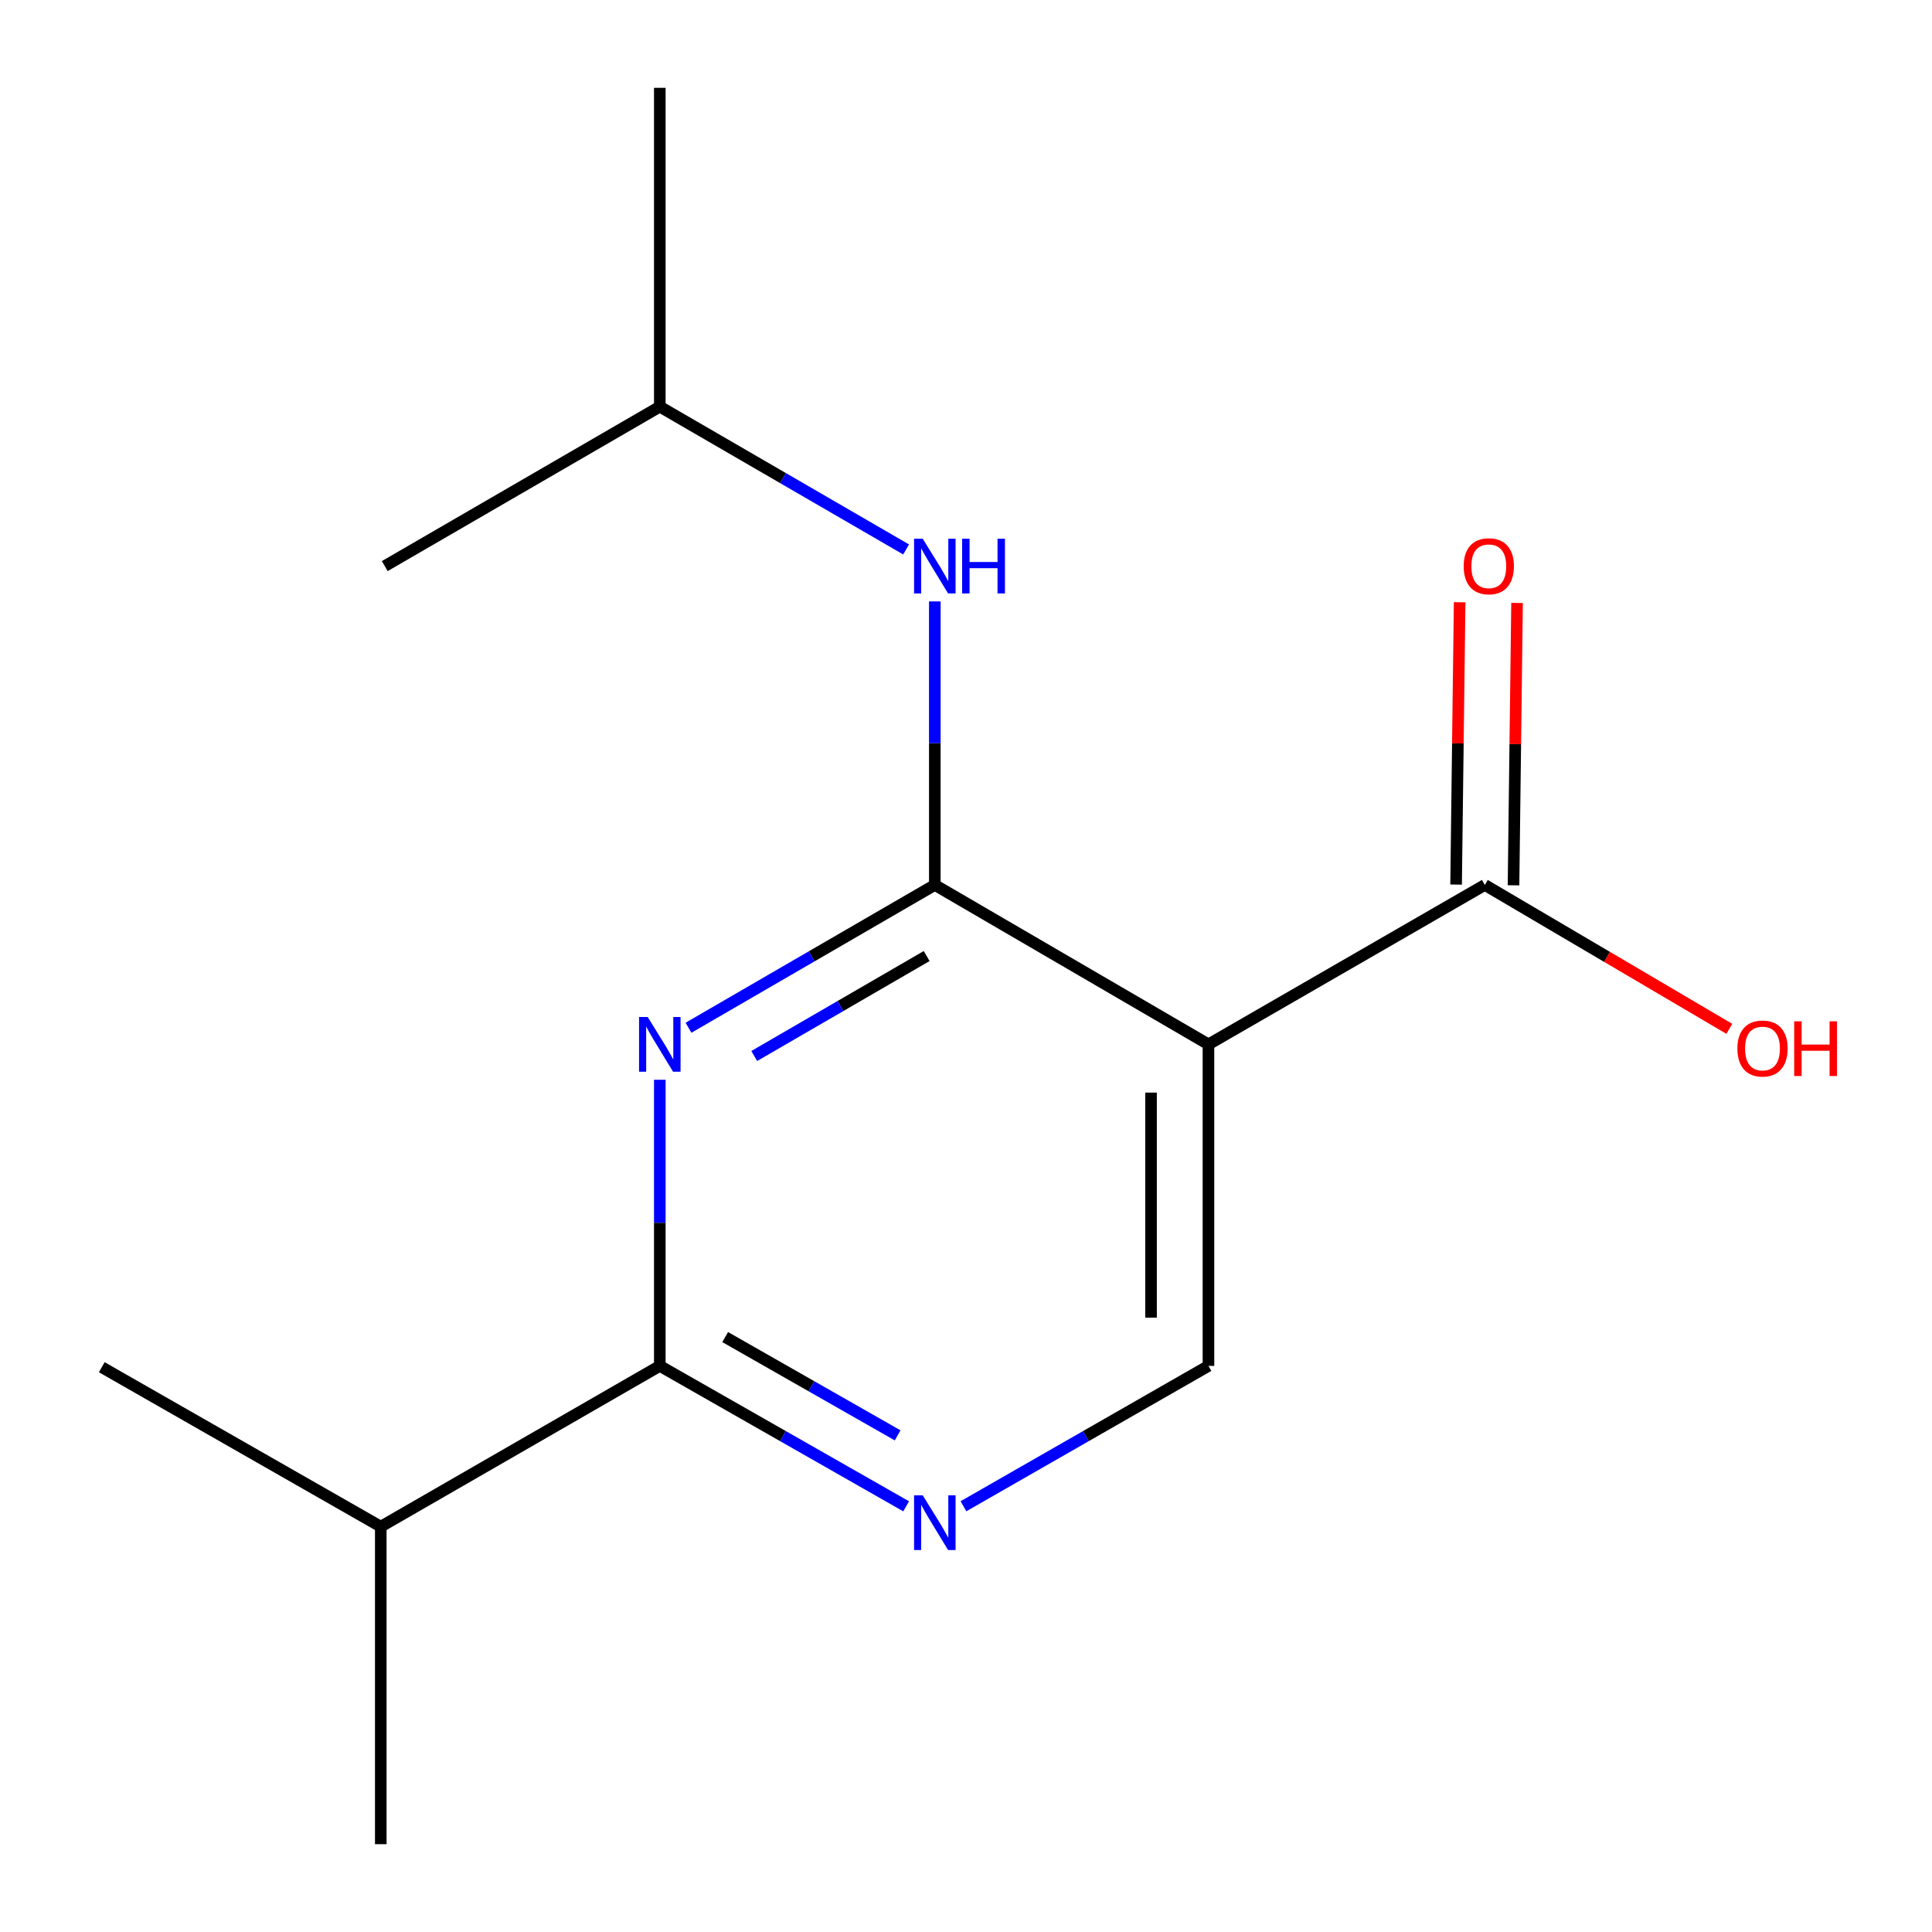 <?xml version='1.0' encoding='iso-8859-1'?>
<svg version='1.1' baseProfile='full'
              xmlns='http://www.w3.org/2000/svg'
                      xmlns:rdkit='http://www.rdkit.org/xml'
                      xmlns:xlink='http://www.w3.org/1999/xlink'
                  xml:space='preserve'
width='1000px' height='1000px' viewBox='0 0 1000 1000'>
<!-- END OF HEADER -->
<rect style='opacity:1.0;fill:#FFFFFF;stroke:none' width='1000' height='1000' x='0' y='0'> </rect>
<path class='bond-0' d='M 483.86,458.044 L 420.114,495.001' style='fill:none;fill-rule:evenodd;stroke:#000000;stroke-width:6px;stroke-linecap:butt;stroke-linejoin:miter;stroke-opacity:1' />
<path class='bond-0' d='M 420.114,495.001 L 356.367,531.958' style='fill:none;fill-rule:evenodd;stroke:#0000FF;stroke-width:6px;stroke-linecap:butt;stroke-linejoin:miter;stroke-opacity:1' />
<path class='bond-0' d='M 479.642,494.843 L 435.02,520.713' style='fill:none;fill-rule:evenodd;stroke:#000000;stroke-width:6px;stroke-linecap:butt;stroke-linejoin:miter;stroke-opacity:1' />
<path class='bond-0' d='M 435.02,520.713 L 390.398,546.583' style='fill:none;fill-rule:evenodd;stroke:#0000FF;stroke-width:6px;stroke-linecap:butt;stroke-linejoin:miter;stroke-opacity:1' />
<path class='bond-1' d='M 483.86,458.044 L 625.495,540.569' style='fill:none;fill-rule:evenodd;stroke:#000000;stroke-width:6px;stroke-linecap:butt;stroke-linejoin:miter;stroke-opacity:1' />
<path class='bond-6' d='M 483.86,458.044 L 483.86,384.671' style='fill:none;fill-rule:evenodd;stroke:#000000;stroke-width:6px;stroke-linecap:butt;stroke-linejoin:miter;stroke-opacity:1' />
<path class='bond-6' d='M 483.86,384.671 L 483.86,311.297' style='fill:none;fill-rule:evenodd;stroke:#0000FF;stroke-width:6px;stroke-linecap:butt;stroke-linejoin:miter;stroke-opacity:1' />
<path class='bond-2' d='M 341.514,558.889 L 341.514,632.939' style='fill:none;fill-rule:evenodd;stroke:#0000FF;stroke-width:6px;stroke-linecap:butt;stroke-linejoin:miter;stroke-opacity:1' />
<path class='bond-2' d='M 341.514,632.939 L 341.514,706.988' style='fill:none;fill-rule:evenodd;stroke:#000000;stroke-width:6px;stroke-linecap:butt;stroke-linejoin:miter;stroke-opacity:1' />
<path class='bond-4' d='M 625.495,540.569 L 768.535,458.044' style='fill:none;fill-rule:evenodd;stroke:#000000;stroke-width:6px;stroke-linecap:butt;stroke-linejoin:miter;stroke-opacity:1' />
<path class='bond-5' d='M 625.495,540.569 L 625.495,706.988' style='fill:none;fill-rule:evenodd;stroke:#000000;stroke-width:6px;stroke-linecap:butt;stroke-linejoin:miter;stroke-opacity:1' />
<path class='bond-5' d='M 595.775,565.532 L 595.775,682.025' style='fill:none;fill-rule:evenodd;stroke:#000000;stroke-width:6px;stroke-linecap:butt;stroke-linejoin:miter;stroke-opacity:1' />
<path class='bond-8' d='M 341.514,706.988 L 197.088,790.19' style='fill:none;fill-rule:evenodd;stroke:#000000;stroke-width:6px;stroke-linecap:butt;stroke-linejoin:miter;stroke-opacity:1' />
<path class='bond-15' d='M 341.514,706.988 L 405.269,743.329' style='fill:none;fill-rule:evenodd;stroke:#000000;stroke-width:6px;stroke-linecap:butt;stroke-linejoin:miter;stroke-opacity:1' />
<path class='bond-15' d='M 405.269,743.329 L 469.024,779.669' style='fill:none;fill-rule:evenodd;stroke:#0000FF;stroke-width:6px;stroke-linecap:butt;stroke-linejoin:miter;stroke-opacity:1' />
<path class='bond-15' d='M 375.358,692.07 L 419.987,717.508' style='fill:none;fill-rule:evenodd;stroke:#000000;stroke-width:6px;stroke-linecap:butt;stroke-linejoin:miter;stroke-opacity:1' />
<path class='bond-15' d='M 419.987,717.508 L 464.615,742.946' style='fill:none;fill-rule:evenodd;stroke:#0000FF;stroke-width:6px;stroke-linecap:butt;stroke-linejoin:miter;stroke-opacity:1' />
<path class='bond-3' d='M 498.68,779.636 L 562.088,743.312' style='fill:none;fill-rule:evenodd;stroke:#0000FF;stroke-width:6px;stroke-linecap:butt;stroke-linejoin:miter;stroke-opacity:1' />
<path class='bond-3' d='M 562.088,743.312 L 625.495,706.988' style='fill:none;fill-rule:evenodd;stroke:#000000;stroke-width:6px;stroke-linecap:butt;stroke-linejoin:miter;stroke-opacity:1' />
<path class='bond-7' d='M 783.394,458.23 L 784.308,385.157' style='fill:none;fill-rule:evenodd;stroke:#000000;stroke-width:6px;stroke-linecap:butt;stroke-linejoin:miter;stroke-opacity:1' />
<path class='bond-7' d='M 784.308,385.157 L 785.222,312.084' style='fill:none;fill-rule:evenodd;stroke:#FF0000;stroke-width:6px;stroke-linecap:butt;stroke-linejoin:miter;stroke-opacity:1' />
<path class='bond-7' d='M 753.675,457.858 L 754.589,384.785' style='fill:none;fill-rule:evenodd;stroke:#000000;stroke-width:6px;stroke-linecap:butt;stroke-linejoin:miter;stroke-opacity:1' />
<path class='bond-7' d='M 754.589,384.785 L 755.503,311.712' style='fill:none;fill-rule:evenodd;stroke:#FF0000;stroke-width:6px;stroke-linecap:butt;stroke-linejoin:miter;stroke-opacity:1' />
<path class='bond-9' d='M 768.535,458.044 L 831.816,495.286' style='fill:none;fill-rule:evenodd;stroke:#000000;stroke-width:6px;stroke-linecap:butt;stroke-linejoin:miter;stroke-opacity:1' />
<path class='bond-9' d='M 831.816,495.286 L 895.098,532.528' style='fill:none;fill-rule:evenodd;stroke:#FF0000;stroke-width:6px;stroke-linecap:butt;stroke-linejoin:miter;stroke-opacity:1' />
<path class='bond-10' d='M 469.006,284.4 L 405.26,247.444' style='fill:none;fill-rule:evenodd;stroke:#0000FF;stroke-width:6px;stroke-linecap:butt;stroke-linejoin:miter;stroke-opacity:1' />
<path class='bond-10' d='M 405.26,247.444 L 341.514,210.487' style='fill:none;fill-rule:evenodd;stroke:#000000;stroke-width:6px;stroke-linecap:butt;stroke-linejoin:miter;stroke-opacity:1' />
<path class='bond-11' d='M 197.088,790.19 L 197.088,954.545' style='fill:none;fill-rule:evenodd;stroke:#000000;stroke-width:6px;stroke-linecap:butt;stroke-linejoin:miter;stroke-opacity:1' />
<path class='bond-12' d='M 197.088,790.19 L 52.678,707.665' style='fill:none;fill-rule:evenodd;stroke:#000000;stroke-width:6px;stroke-linecap:butt;stroke-linejoin:miter;stroke-opacity:1' />
<path class='bond-13' d='M 341.514,210.487 L 199.152,293.012' style='fill:none;fill-rule:evenodd;stroke:#000000;stroke-width:6px;stroke-linecap:butt;stroke-linejoin:miter;stroke-opacity:1' />
<path class='bond-14' d='M 341.514,210.487 L 341.514,45.455' style='fill:none;fill-rule:evenodd;stroke:#000000;stroke-width:6px;stroke-linecap:butt;stroke-linejoin:miter;stroke-opacity:1' />
<path  class='atom-1' d='M 335.254 526.409
L 344.534 541.409
Q 345.454 542.889, 346.934 545.569
Q 348.414 548.249, 348.494 548.409
L 348.494 526.409
L 352.254 526.409
L 352.254 554.729
L 348.374 554.729
L 338.414 538.329
Q 337.254 536.409, 336.014 534.209
Q 334.814 532.009, 334.454 531.329
L 334.454 554.729
L 330.774 554.729
L 330.774 526.409
L 335.254 526.409
' fill='#0000FF'/>
<path  class='atom-4' d='M 477.6 773.966
L 486.88 788.966
Q 487.8 790.446, 489.28 793.126
Q 490.76 795.806, 490.84 795.966
L 490.84 773.966
L 494.6 773.966
L 494.6 802.286
L 490.72 802.286
L 480.76 785.886
Q 479.6 783.966, 478.36 781.766
Q 477.16 779.566, 476.8 778.886
L 476.8 802.286
L 473.12 802.286
L 473.12 773.966
L 477.6 773.966
' fill='#0000FF'/>
<path  class='atom-7' d='M 477.6 278.852
L 486.88 293.852
Q 487.8 295.332, 489.28 298.012
Q 490.76 300.692, 490.84 300.852
L 490.84 278.852
L 494.6 278.852
L 494.6 307.172
L 490.72 307.172
L 480.76 290.772
Q 479.6 288.852, 478.36 286.652
Q 477.16 284.452, 476.8 283.772
L 476.8 307.172
L 473.12 307.172
L 473.12 278.852
L 477.6 278.852
' fill='#0000FF'/>
<path  class='atom-7' d='M 498 278.852
L 501.84 278.852
L 501.84 290.892
L 516.32 290.892
L 516.32 278.852
L 520.16 278.852
L 520.16 307.172
L 516.32 307.172
L 516.32 294.092
L 501.84 294.092
L 501.84 307.172
L 498 307.172
L 498 278.852
' fill='#0000FF'/>
<path  class='atom-8' d='M 757.599 293.092
Q 757.599 286.292, 760.959 282.492
Q 764.319 278.692, 770.599 278.692
Q 776.879 278.692, 780.239 282.492
Q 783.599 286.292, 783.599 293.092
Q 783.599 299.972, 780.199 303.892
Q 776.799 307.772, 770.599 307.772
Q 764.359 307.772, 760.959 303.892
Q 757.599 300.012, 757.599 293.092
M 770.599 304.572
Q 774.919 304.572, 777.239 301.692
Q 779.599 298.772, 779.599 293.092
Q 779.599 287.532, 777.239 284.732
Q 774.919 281.892, 770.599 281.892
Q 766.279 281.892, 763.919 284.692
Q 761.599 287.492, 761.599 293.092
Q 761.599 298.812, 763.919 301.692
Q 766.279 304.572, 770.599 304.572
' fill='#FF0000'/>
<path  class='atom-10' d='M 899.267 542.713
Q 899.267 535.913, 902.627 532.113
Q 905.987 528.313, 912.267 528.313
Q 918.547 528.313, 921.907 532.113
Q 925.267 535.913, 925.267 542.713
Q 925.267 549.593, 921.867 553.513
Q 918.467 557.393, 912.267 557.393
Q 906.027 557.393, 902.627 553.513
Q 899.267 549.633, 899.267 542.713
M 912.267 554.193
Q 916.587 554.193, 918.907 551.313
Q 921.267 548.393, 921.267 542.713
Q 921.267 537.153, 918.907 534.353
Q 916.587 531.513, 912.267 531.513
Q 907.947 531.513, 905.587 534.313
Q 903.267 537.113, 903.267 542.713
Q 903.267 548.433, 905.587 551.313
Q 907.947 554.193, 912.267 554.193
' fill='#FF0000'/>
<path  class='atom-10' d='M 928.667 528.633
L 932.507 528.633
L 932.507 540.673
L 946.987 540.673
L 946.987 528.633
L 950.827 528.633
L 950.827 556.953
L 946.987 556.953
L 946.987 543.873
L 932.507 543.873
L 932.507 556.953
L 928.667 556.953
L 928.667 528.633
' fill='#FF0000'/>
</svg>
